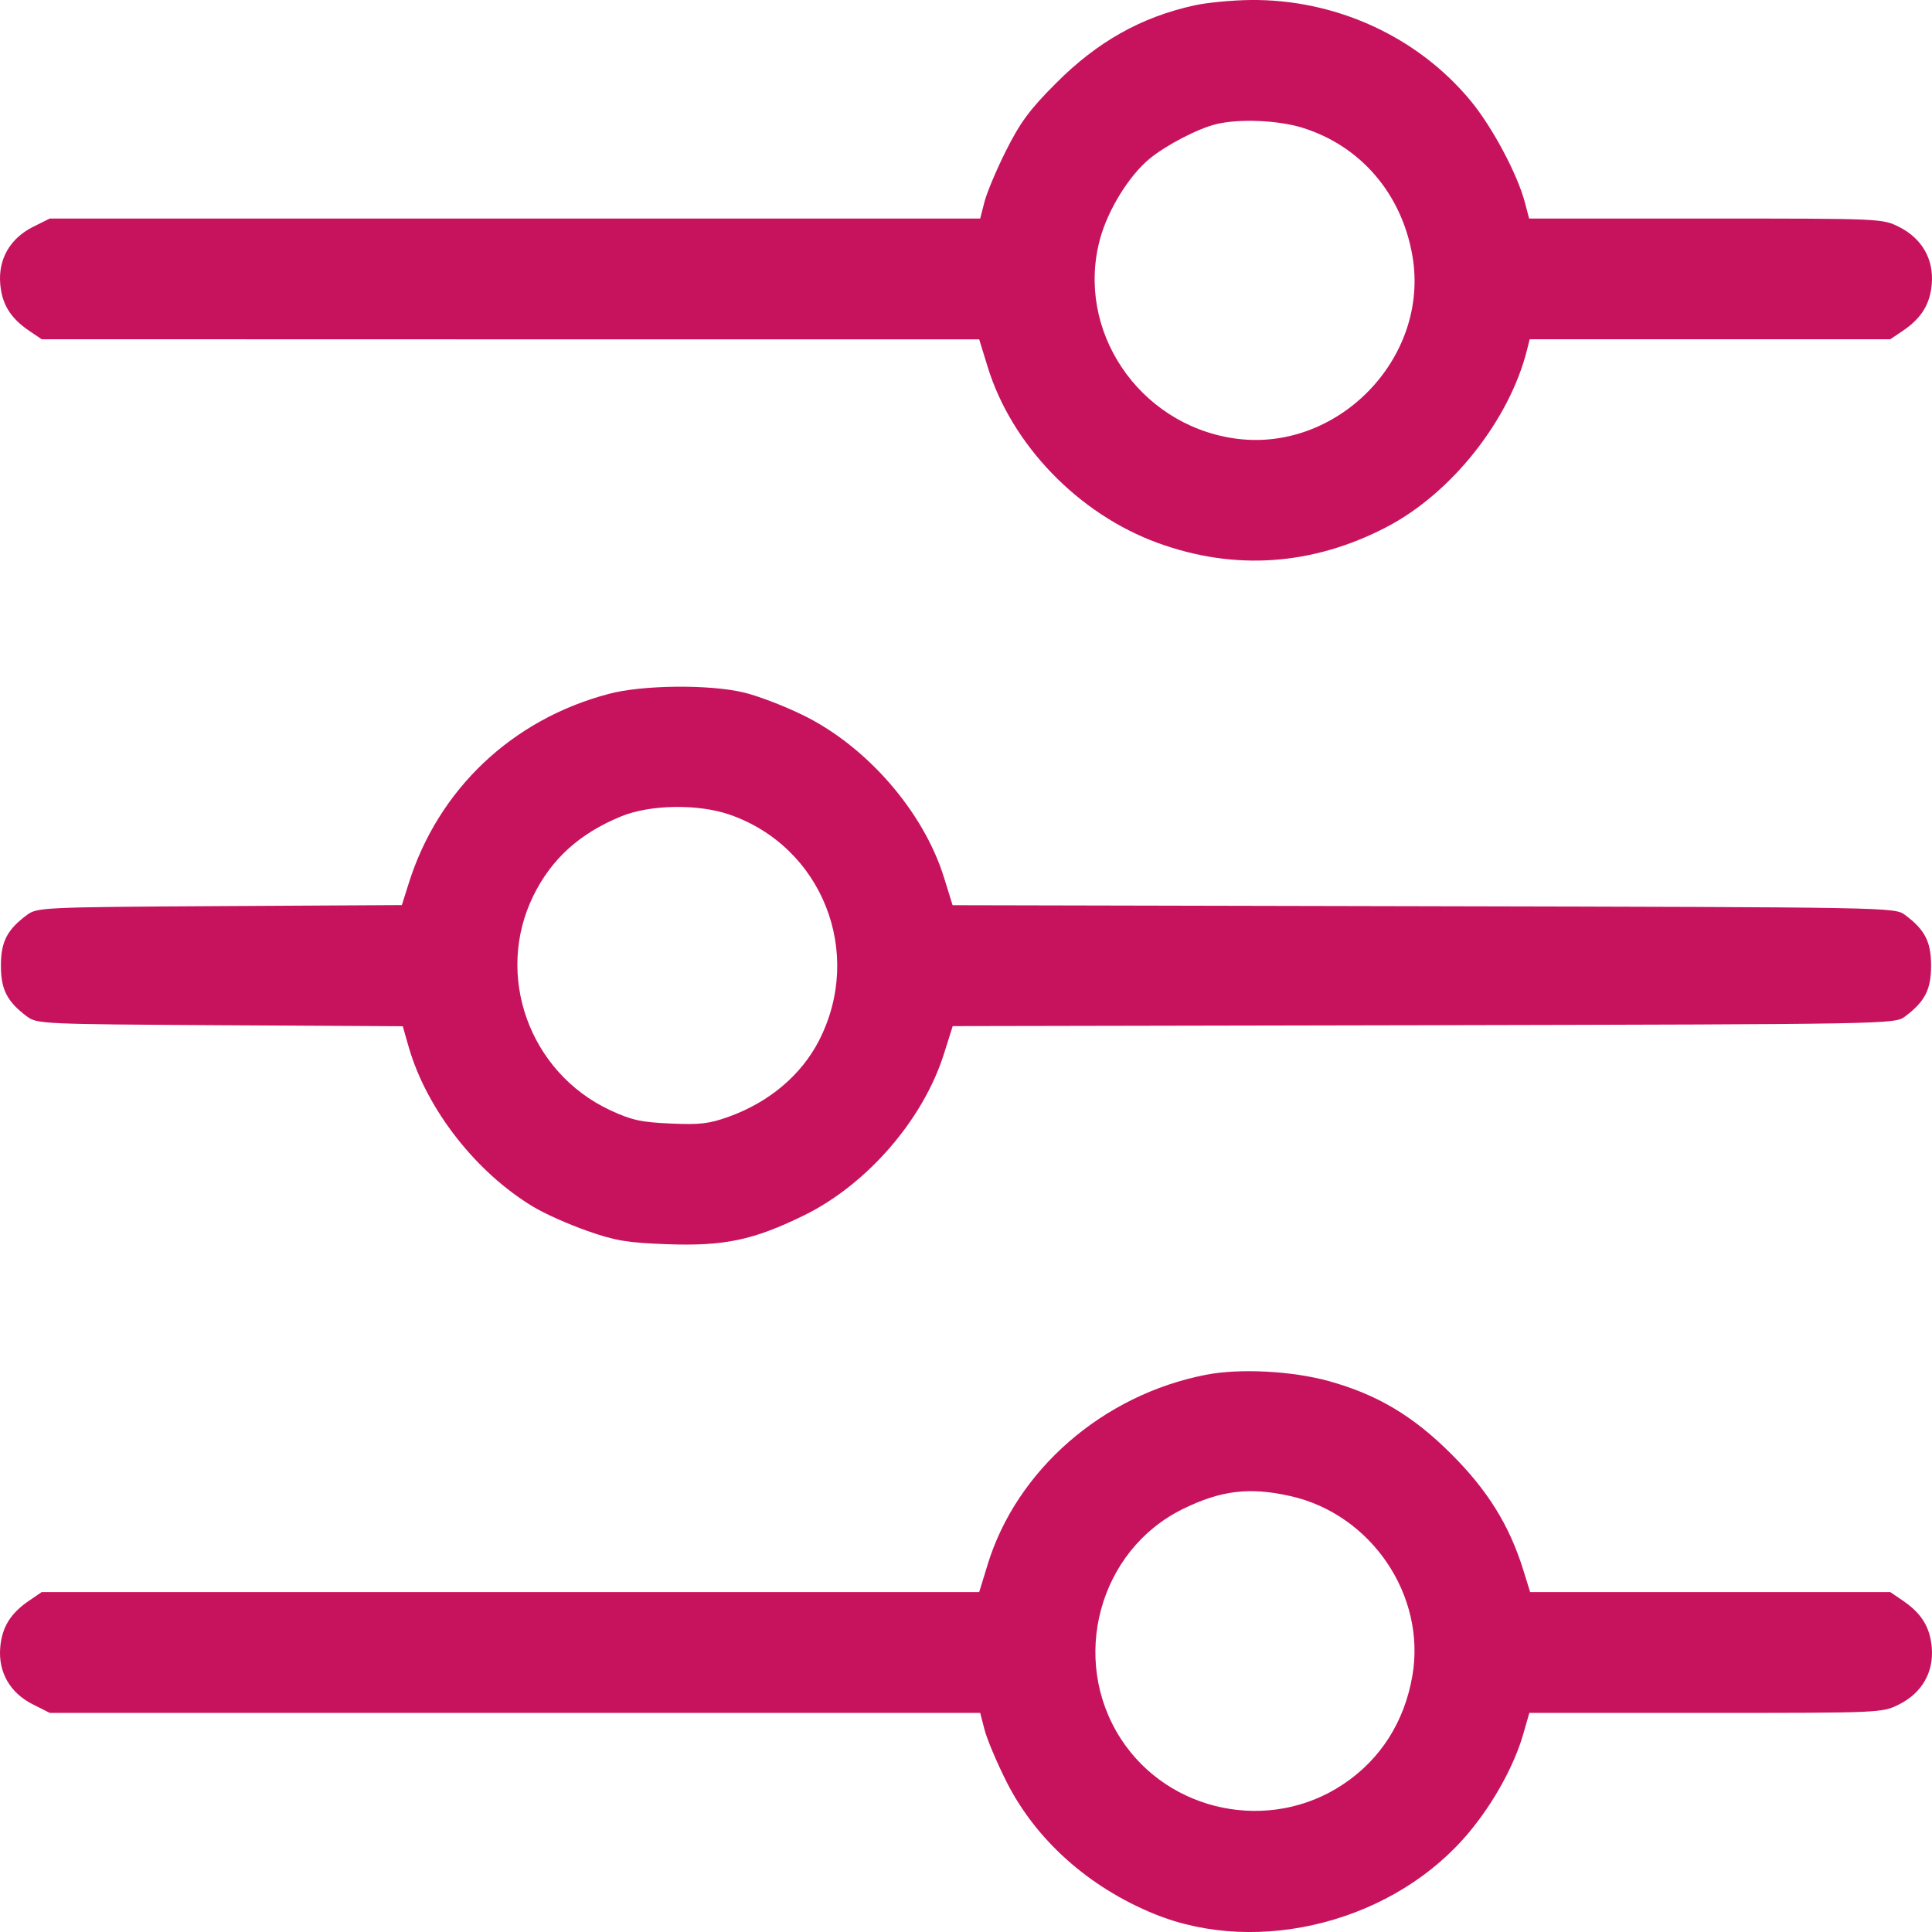 <svg xmlns="http://www.w3.org/2000/svg" width="17" height="17" viewBox="0 0 17 17" fill="none"><path fill-rule="evenodd" clip-rule="evenodd" d="M10.511 0.047C10.042 0.15 9.657 0.366 9.293 0.731C9.06 0.964 8.978 1.076 8.852 1.326C8.767 1.495 8.682 1.699 8.662 1.778L8.625 1.923H4.531H0.438L0.289 1.997C0.088 2.099 -0.016 2.28 0.002 2.498C0.017 2.677 0.092 2.799 0.257 2.911L0.367 2.985L4.492 2.986L8.616 2.986L8.69 3.226C8.9 3.913 9.49 4.524 10.189 4.778C10.864 5.024 11.549 4.976 12.198 4.639C12.772 4.341 13.282 3.697 13.437 3.077L13.46 2.985H15.046H16.633L16.743 2.911C16.908 2.799 16.983 2.677 16.998 2.498C17.016 2.28 16.912 2.099 16.711 1.997C16.563 1.923 16.554 1.923 15.009 1.923H13.455L13.418 1.782C13.352 1.532 13.13 1.115 12.938 0.884C12.47 0.32 11.751 -0.008 11.002 0C10.842 0.002 10.62 0.023 10.511 0.047ZM11.46 1.124C11.972 1.283 12.334 1.705 12.428 2.251C12.584 3.157 11.757 3.996 10.849 3.856C10.013 3.727 9.463 2.903 9.679 2.104C9.748 1.848 9.934 1.546 10.115 1.397C10.262 1.276 10.543 1.13 10.703 1.092C10.907 1.043 11.248 1.058 11.46 1.124ZM5.359 6.105C4.507 6.329 3.856 6.945 3.596 7.774L3.536 7.964L1.932 7.973C0.372 7.982 0.326 7.985 0.237 8.051C0.062 8.181 0.008 8.287 0.008 8.497C0.008 8.707 0.062 8.813 0.237 8.944C0.326 9.01 0.372 9.012 1.936 9.021L3.544 9.03L3.598 9.219C3.757 9.763 4.188 10.315 4.691 10.618C4.793 10.68 5.008 10.775 5.168 10.831C5.415 10.918 5.521 10.935 5.868 10.948C6.373 10.966 6.626 10.913 7.071 10.696C7.628 10.424 8.124 9.853 8.307 9.27L8.383 9.029L12.527 9.021C16.654 9.012 16.672 9.012 16.763 8.944C16.938 8.813 16.992 8.707 16.992 8.497C16.992 8.287 16.938 8.181 16.763 8.051C16.672 7.983 16.654 7.983 12.527 7.974L8.382 7.965L8.306 7.72C8.125 7.139 7.623 6.562 7.058 6.289C6.892 6.208 6.658 6.119 6.539 6.092C6.236 6.021 5.654 6.027 5.359 6.105ZM6.417 7.167C7.233 7.448 7.604 8.38 7.207 9.155C7.053 9.457 6.77 9.697 6.416 9.825C6.242 9.888 6.16 9.898 5.9 9.886C5.64 9.875 5.556 9.856 5.367 9.768C4.657 9.435 4.351 8.582 4.692 7.884C4.853 7.557 5.098 7.335 5.464 7.184C5.719 7.079 6.14 7.072 6.417 7.167ZM10.611 12.097C9.705 12.273 8.945 12.934 8.69 13.768L8.616 14.009L4.492 14.009L0.367 14.009L0.257 14.084C0.092 14.196 0.017 14.318 0.002 14.497C-0.016 14.714 0.088 14.896 0.289 14.997L0.438 15.072H4.531H8.625L8.662 15.216C8.682 15.296 8.768 15.502 8.854 15.673C9.111 16.187 9.579 16.606 10.159 16.842C11.083 17.218 12.283 16.904 12.933 16.115C13.145 15.859 13.323 15.535 13.402 15.263L13.457 15.072H15.01C16.554 15.072 16.563 15.072 16.711 14.997C16.912 14.896 17.016 14.714 16.998 14.497C16.983 14.318 16.908 14.196 16.743 14.084L16.633 14.009H15.049H13.464L13.405 13.819C13.282 13.422 13.091 13.115 12.772 12.796C12.434 12.458 12.119 12.271 11.691 12.152C11.367 12.063 10.909 12.039 10.611 12.097ZM11.358 13.165C12.067 13.326 12.549 14.038 12.428 14.744C12.359 15.149 12.147 15.482 11.819 15.7C11.173 16.132 10.282 15.949 9.862 15.299C9.41 14.6 9.669 13.641 10.408 13.278C10.744 13.113 10.997 13.083 11.358 13.165Z" fill="#C7135D"></path></svg>